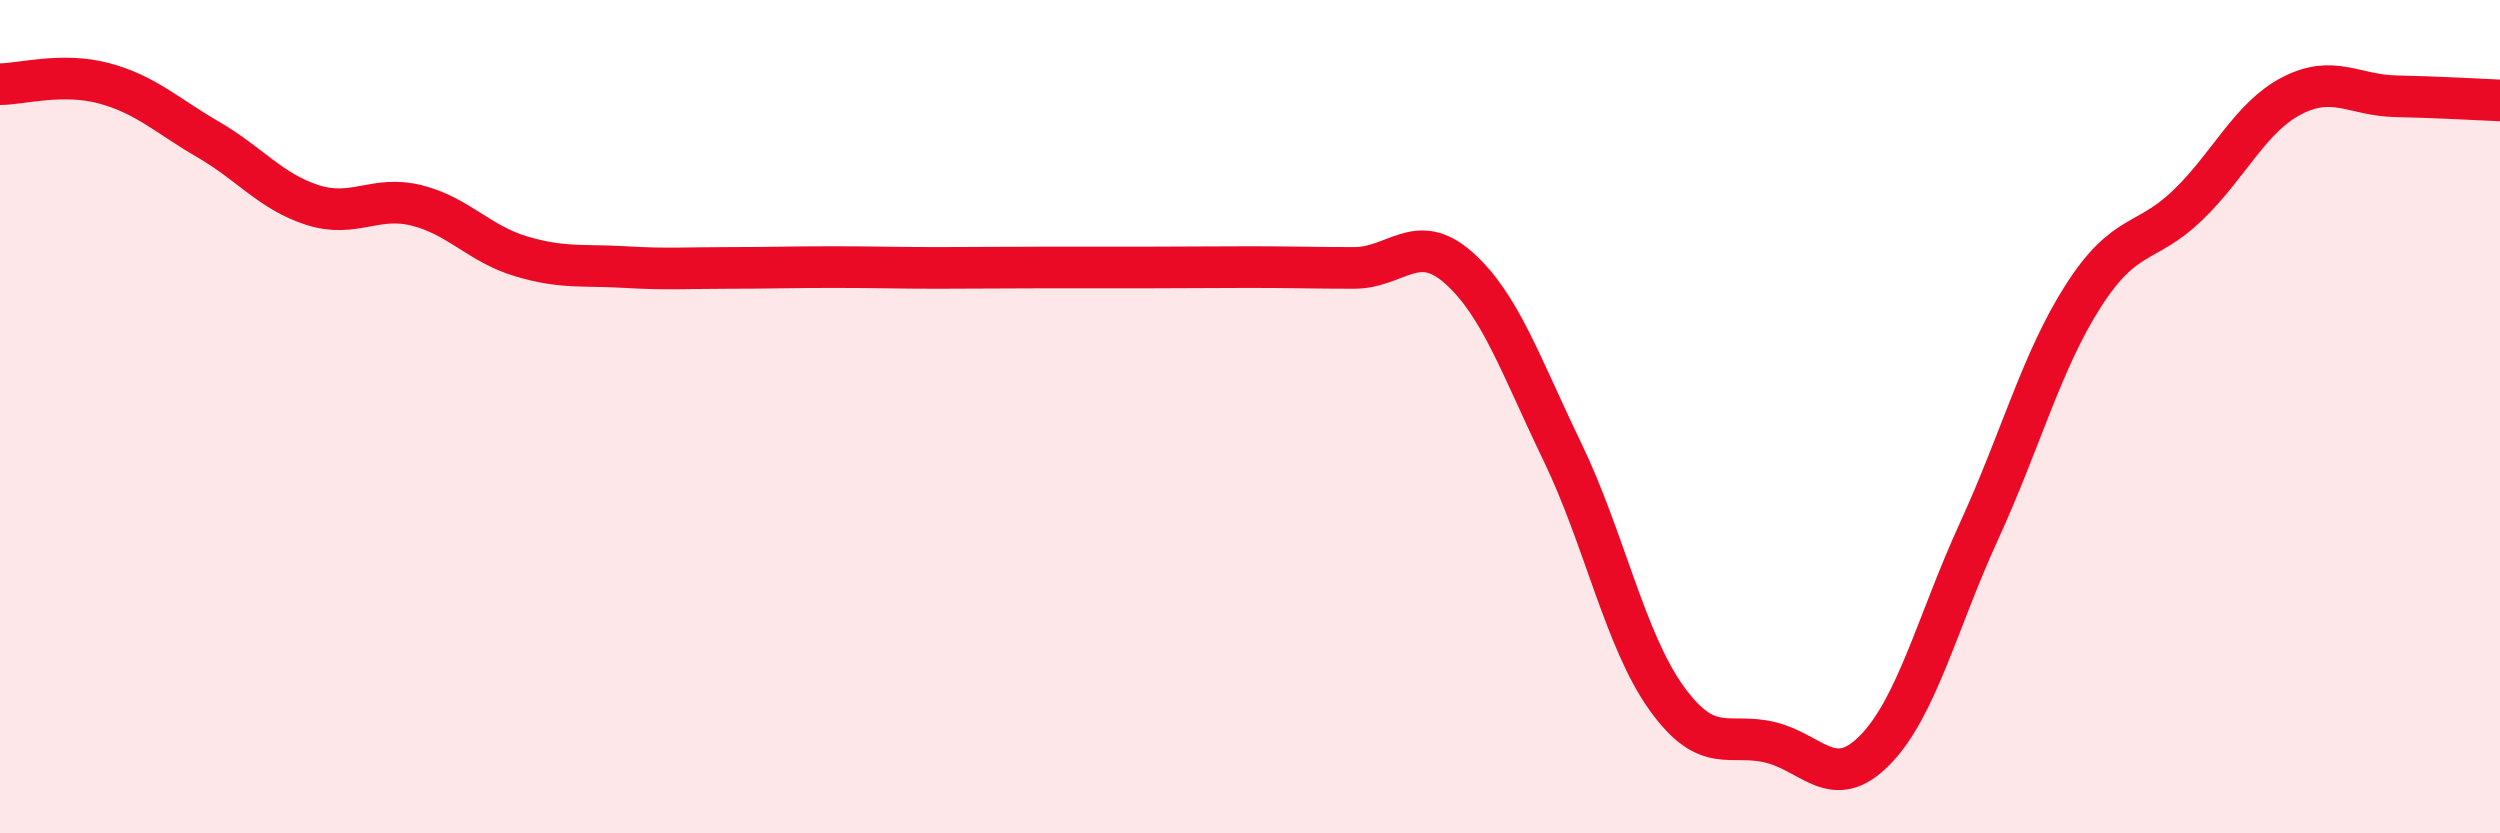 
    <svg width="60" height="20" viewBox="0 0 60 20" xmlns="http://www.w3.org/2000/svg">
      <path
        d="M 0,2.02 C 0.5,2.02 1.5,1.73 2.5,2 C 3.5,2.27 4,2.77 5,3.35 C 6,3.93 6.5,4.6 7.5,4.92 C 8.5,5.24 9,4.68 10,4.93 C 11,5.18 11.5,5.85 12.5,6.15 C 13.5,6.45 14,6.35 15,6.41 C 16,6.47 16.5,6.43 17.5,6.43 C 18.5,6.43 19,6.41 20,6.41 C 21,6.41 21.5,6.43 22.5,6.43 C 23.5,6.43 24,6.42 25,6.42 C 26,6.42 26.5,6.42 27.5,6.42 C 28.5,6.42 29,6.41 30,6.41 C 31,6.41 31.5,6.43 32.5,6.43 C 33.5,6.43 34,5.54 35,6.42 C 36,7.3 36.5,8.78 37.5,10.85 C 38.5,12.92 39,15.37 40,16.76 C 41,18.15 41.5,17.57 42.5,17.82 C 43.5,18.07 44,19.02 45,18 C 46,16.98 46.5,14.92 47.5,12.74 C 48.5,10.56 49,8.66 50,7.1 C 51,5.54 51.5,5.89 52.5,4.93 C 53.5,3.97 54,2.82 55,2.3 C 56,1.78 56.5,2.29 57.5,2.31 C 58.5,2.33 59.5,2.39 60,2.41L60 20L0 20Z"
        fill="#EB0A25"
        opacity="0.1"
        stroke-linecap="round"
        stroke-linejoin="round"
      />
      <path
        d="M 0,2.02 C 0.5,2.02 1.5,1.73 2.5,2 C 3.5,2.27 4,2.77 5,3.35 C 6,3.93 6.5,4.6 7.5,4.92 C 8.5,5.24 9,4.68 10,4.93 C 11,5.18 11.5,5.85 12.5,6.15 C 13.5,6.45 14,6.35 15,6.41 C 16,6.47 16.5,6.43 17.5,6.43 C 18.5,6.43 19,6.41 20,6.41 C 21,6.41 21.5,6.43 22.5,6.43 C 23.5,6.43 24,6.42 25,6.42 C 26,6.42 26.5,6.42 27.5,6.42 C 28.5,6.42 29,6.41 30,6.41 C 31,6.41 31.5,6.43 32.5,6.43 C 33.5,6.43 34,5.54 35,6.42 C 36,7.3 36.5,8.78 37.5,10.85 C 38.5,12.92 39,15.37 40,16.76 C 41,18.15 41.5,17.57 42.5,17.82 C 43.5,18.07 44,19.02 45,18 C 46,16.98 46.5,14.92 47.5,12.74 C 48.5,10.56 49,8.66 50,7.1 C 51,5.54 51.5,5.89 52.5,4.93 C 53.5,3.97 54,2.82 55,2.3 C 56,1.78 56.5,2.29 57.5,2.31 C 58.5,2.33 59.5,2.39 60,2.41"
        stroke="#EB0A25"
        stroke-width="1"
        fill="none"
        stroke-linecap="round"
        stroke-linejoin="round"
      />
    </svg>
  